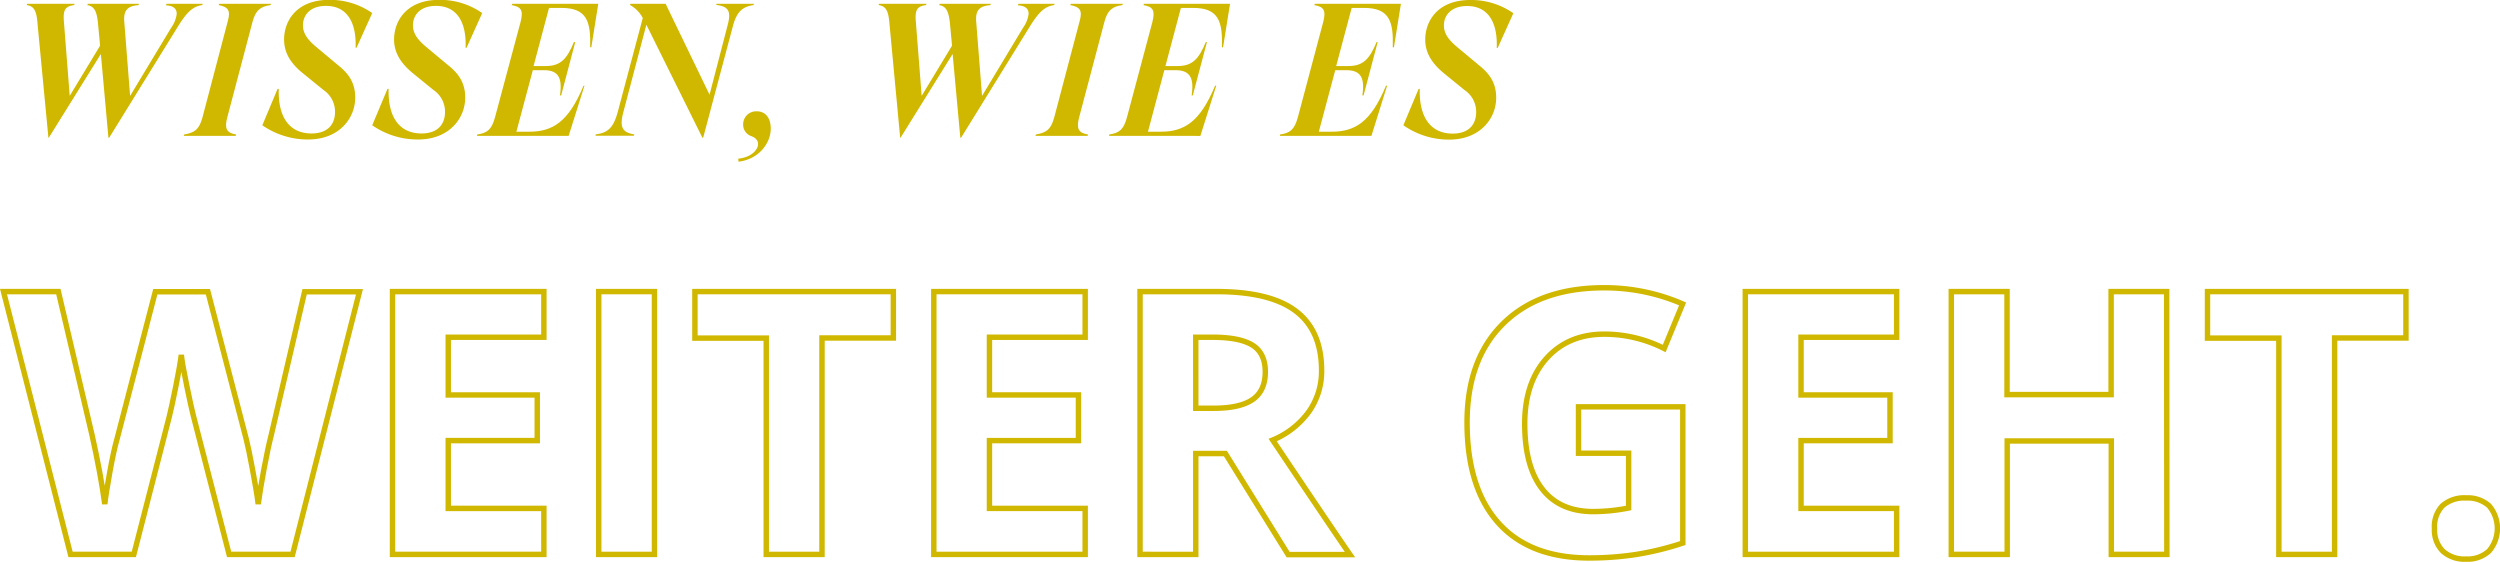 <svg xmlns="http://www.w3.org/2000/svg" viewBox="0 0 543.23 122.11"><defs><style>.cls-1{fill:#d0b700;}.cls-2{fill:none;stroke:#d0b700;stroke-miterlimit:6.46;stroke-width:1.18px;}</style></defs><g id="Ebene_2" data-name="Ebene 2"><g id="Ebene_1-2" data-name="Ebene 1"><path class="cls-1" d="M36.19.82h7.87l-.12.29c-2,.28-3.28,1.43-5.29,4.67L23.72,29.93h-.16l-1.64-18.2L10.6,29.93h-.08L8.18,5.41c-.2-2.7-.57-4.06-2.37-4.3L5.89.82H16.22l-.12.29c-1.89.24-2.42,1-2.22,3.52l1.27,16.2,6.6-10.91-.45-4.8c-.24-2.41-.69-3.77-2.33-4l.12-.29H30.2l-.12.29c-2.22.16-3.28,1-3.08,3.56l1.27,16.16L37.21,6A6.49,6.49,0,0,0,38.4,3c0-1.15-.78-1.76-2.34-1.84Z"/><path class="cls-1" d="M58.9.82l-.12.29c-2.18.28-3.24,1.14-3.9,3.6L49.43,25.34c-.7,2.54-.29,3.52,1.89,3.89l-.09.29H39.92l.08-.29c2.34-.41,3.28-1.1,4-3.73L49.51,4.55c.66-2.34,0-3.07-2-3.44l.12-.29Z"/><path class="cls-1" d="M57,27.22l3.32-7.91h.25C60.38,26.08,63.37,29,67.67,29c3.49,0,5.13-1.93,5.13-4.68a5.7,5.7,0,0,0-2.54-4.79l-4.64-3.77c-2.05-1.69-3.89-3.94-3.89-7.18,0-3.9,2.58-8.61,9.8-8.61a16,16,0,0,1,9.35,2.87l-3.41,7.54h-.2c.2-5.57-1.89-9.1-6.44-9.1-3.44,0-5,2-5,4.23,0,2,1.35,3.44,3.16,4.92l4.42,3.69c1.81,1.47,3.78,3.36,3.78,7.09,0,4.38-3.37,9.1-10.25,9.1A17.29,17.29,0,0,1,57,27.22Z"/><path class="cls-1" d="M80.88,27.22l3.32-7.91h.24C84.28,26.08,87.27,29,91.58,29c3.48,0,5.12-1.93,5.12-4.68a5.7,5.7,0,0,0-2.54-4.79l-4.63-3.77c-2-1.69-3.9-3.94-3.9-7.18,0-3.9,2.59-8.61,9.8-8.61a16,16,0,0,1,9.35,2.87l-3.4,7.54h-.21c.21-5.57-1.88-9.1-6.44-9.1-3.44,0-5,2-5,4.23,0,2,1.35,3.44,3.16,4.92l4.43,3.69c1.8,1.47,3.77,3.36,3.77,7.09,0,4.38-3.36,9.1-10.25,9.1A17.23,17.23,0,0,1,80.88,27.22Z"/><path class="cls-1" d="M103.67,29.52l0-.29c2.22-.32,3.16-1.06,3.9-3.77L113.1,4.84c.66-2.54.21-3.36-1.93-3.73l.13-.29H130l-1.51,9.47h-.25c.16-5.7-.74-8.57-6.27-8.57h-2.67l-3.36,12.63h2.67c3.28,0,4.63-1.64,6.1-5.21H125l-3.07,11.61h-.25c.49-3.49-.08-5.5-3.49-5.5h-2.41l-3.57,13.37h2.75c5.12,0,8.56-2.09,11.84-10H127l-3.44,10.91Z"/><path class="cls-1" d="M155.7.82h8.12l-.08.29c-2.5.33-3.69,1.6-4.47,4.51l-6.48,24.31h-.16L140.45,5.37l-5,19c-.91,3.4-.13,4.42,2.37,4.83l-.08.29h-8.32l0-.29c2.75-.32,3.89-1.55,4.8-4.83l5.45-20.46a6.85,6.85,0,0,0-2.79-2.83L137,.82h7.63l9.55,19.76,3.9-15c.82-3,.37-4.18-2.46-4.51Z"/><path class="cls-1" d="M160.41,34.48c2.92-.29,4.31-2,4.31-3.16,0-.82-.53-1.39-1.52-1.76a2.61,2.61,0,0,1-1.72-2.5,2.83,2.83,0,0,1,3-2.87c1.6,0,3,1.15,3,3.77,0,3-2.42,6.6-7,7.18Z"/><path class="cls-1" d="M221.3.82h7.87l-.12.29c-2,.28-3.28,1.43-5.29,4.67L208.83,29.93h-.16L207,11.73l-11.32,18.2h-.08L193.3,5.41c-.21-2.7-.58-4.06-2.38-4.3L191,.82h10.33l-.12.29c-1.89.24-2.42,1-2.21,3.52l1.27,16.2,6.6-10.91-.45-4.8c-.25-2.41-.7-3.77-2.34-4l.12-.29h11.11l-.12.29c-2.21.16-3.28,1-3.07,3.56l1.27,16.16L222.32,6a6.49,6.49,0,0,0,1.19-3c0-1.15-.78-1.76-2.33-1.84Z"/><path class="cls-1" d="M244,.82l-.12.29c-2.17.28-3.24,1.14-3.89,3.6l-5.46,20.63c-.7,2.54-.29,3.52,1.89,3.89l-.08.29H225l.08-.29c2.34-.41,3.28-1.1,4-3.73l5.53-20.95c.66-2.34,0-3.07-2.05-3.44l.13-.29Z"/><path class="cls-1" d="M241,29.52l0-.29c2.21-.32,3.16-1.06,3.89-3.77l5.5-20.62c.65-2.54.2-3.36-1.93-3.73l.12-.29h18.7l-1.52,9.47h-.24c.16-5.7-.74-8.57-6.28-8.57H256.6l-3.36,12.63h2.66c3.28,0,4.64-1.64,6.11-5.21h.25l-3.08,11.61h-.24c.49-3.49-.09-5.5-3.49-5.5H253l-3.56,13.37h2.74c5.13,0,8.57-2.09,11.85-10h.25l-3.45,10.91Z"/><path class="cls-1" d="M278.12,29.52l0-.29c2.22-.32,3.16-1.06,3.9-3.77l5.49-20.62c.66-2.54.21-3.36-1.92-3.73l.12-.29h18.7l-1.52,9.47h-.25c.17-5.7-.74-8.57-6.27-8.57h-2.66l-3.37,12.63h2.67c3.28,0,4.63-1.64,6.11-5.21h.24l-3.07,11.61h-.25c.49-3.49-.08-5.5-3.48-5.5h-2.42l-3.57,13.37h2.75c5.12,0,8.57-2.09,11.85-10h.24L298,29.52Z"/><path class="cls-1" d="M304.94,27.22l3.32-7.91h.24c-.16,6.77,2.83,9.72,7.14,9.72,3.48,0,5.12-1.93,5.12-4.68a5.67,5.67,0,0,0-2.54-4.79l-4.63-3.77c-2-1.69-3.9-3.94-3.9-7.18,0-3.9,2.59-8.61,9.8-8.61a16,16,0,0,1,9.35,2.87l-3.4,7.54h-.21c.21-5.57-1.88-9.1-6.43-9.1-3.45,0-5.05,2-5.05,4.23,0,2,1.36,3.44,3.16,4.92l4.43,3.69c1.8,1.47,3.77,3.36,3.77,7.09,0,4.38-3.36,9.1-10.25,9.1A17.26,17.26,0,0,1,304.94,27.22Z"/><path class="cls-2" d="M63.58,120.47H49.79l-7.74-30c-.29-1.07-.77-3.28-1.46-6.62s-1.09-5.6-1.19-6.74q-.24,2.1-1.18,6.78t-1.44,6.66l-7.7,29.92H15.33L.76,63.36H12.68L20,94.53q1.92,8.64,2.77,15,.24-2.22,1.08-6.89t1.58-7.25l8.32-32H45.18l8.32,32c.36,1.43.82,3.62,1.36,6.56s1,5.47,1.25,7.58q.39-3,1.25-7.6t1.57-7.36l7.26-31.17H78.11Z"/><path class="cls-2" d="M118.18,120.47H85.29V63.36h32.89v9.92H97.4V85.82h19.34v9.92H97.4v14.73h20.78Z"/><path class="cls-2" d="M130.1,120.47V63.36h12.11v57.11Z"/><path class="cls-2" d="M178.61,120.47H166.5v-47H151V63.36h43.12V73.44H178.61Z"/><path class="cls-2" d="M235.8,120.47H202.91V63.36H235.8v9.92H215V85.82h19.34v9.92H215v14.73H235.8Z"/><path class="cls-2" d="M259.83,98.55v21.92H247.72V63.36h16.64q11.64,0,17.22,4.24t5.59,12.87a15.18,15.18,0,0,1-2.77,9,18.3,18.3,0,0,1-7.86,6.15q12.9,19.26,16.8,24.89H279.9L266.27,98.55Zm0-9.84h3.9c3.83,0,6.65-.64,8.48-1.91s2.73-3.29,2.73-6S274,76.15,272.15,75s-4.75-1.72-8.65-1.72h-3.67Z"/><path class="cls-2" d="M343,88.4h22.66V118a64.62,64.62,0,0,1-10.38,2.52,67.71,67.71,0,0,1-9.94.72q-12.93,0-19.74-7.6t-6.82-21.82q0-13.81,7.91-21.56t21.93-7.73a42.55,42.55,0,0,1,17,3.51l-4,9.69a28.74,28.74,0,0,0-13-3.12q-7.86,0-12.58,5.27t-4.73,14.18q0,9.3,3.81,14.2t11.07,4.9a39.22,39.22,0,0,0,7.7-.78V98.48H343Z"/><path class="cls-2" d="M412.13,120.47H379.24V63.36h32.89v9.92H391.35V85.82h19.33v9.92H391.35v14.73h20.78Z"/><path class="cls-2" d="M470.84,120.47H458.77V95.82H436.15v24.65H424V63.36h12.11V85.74h22.62V63.36h12.07Z"/><path class="cls-2" d="M507.29,120.47H495.18v-47H479.67V63.36h43.12V73.44h-15.5Z"/><path class="cls-2" d="M529,114.88a6.55,6.55,0,0,1,1.75-5,7.15,7.15,0,0,1,5.12-1.68,6.92,6.92,0,0,1,5,1.72,7.59,7.59,0,0,1,0,9.79,6.81,6.81,0,0,1-5,1.77,7,7,0,0,1-5.08-1.74A6.47,6.47,0,0,1,529,114.88Z"/></g></g></svg>